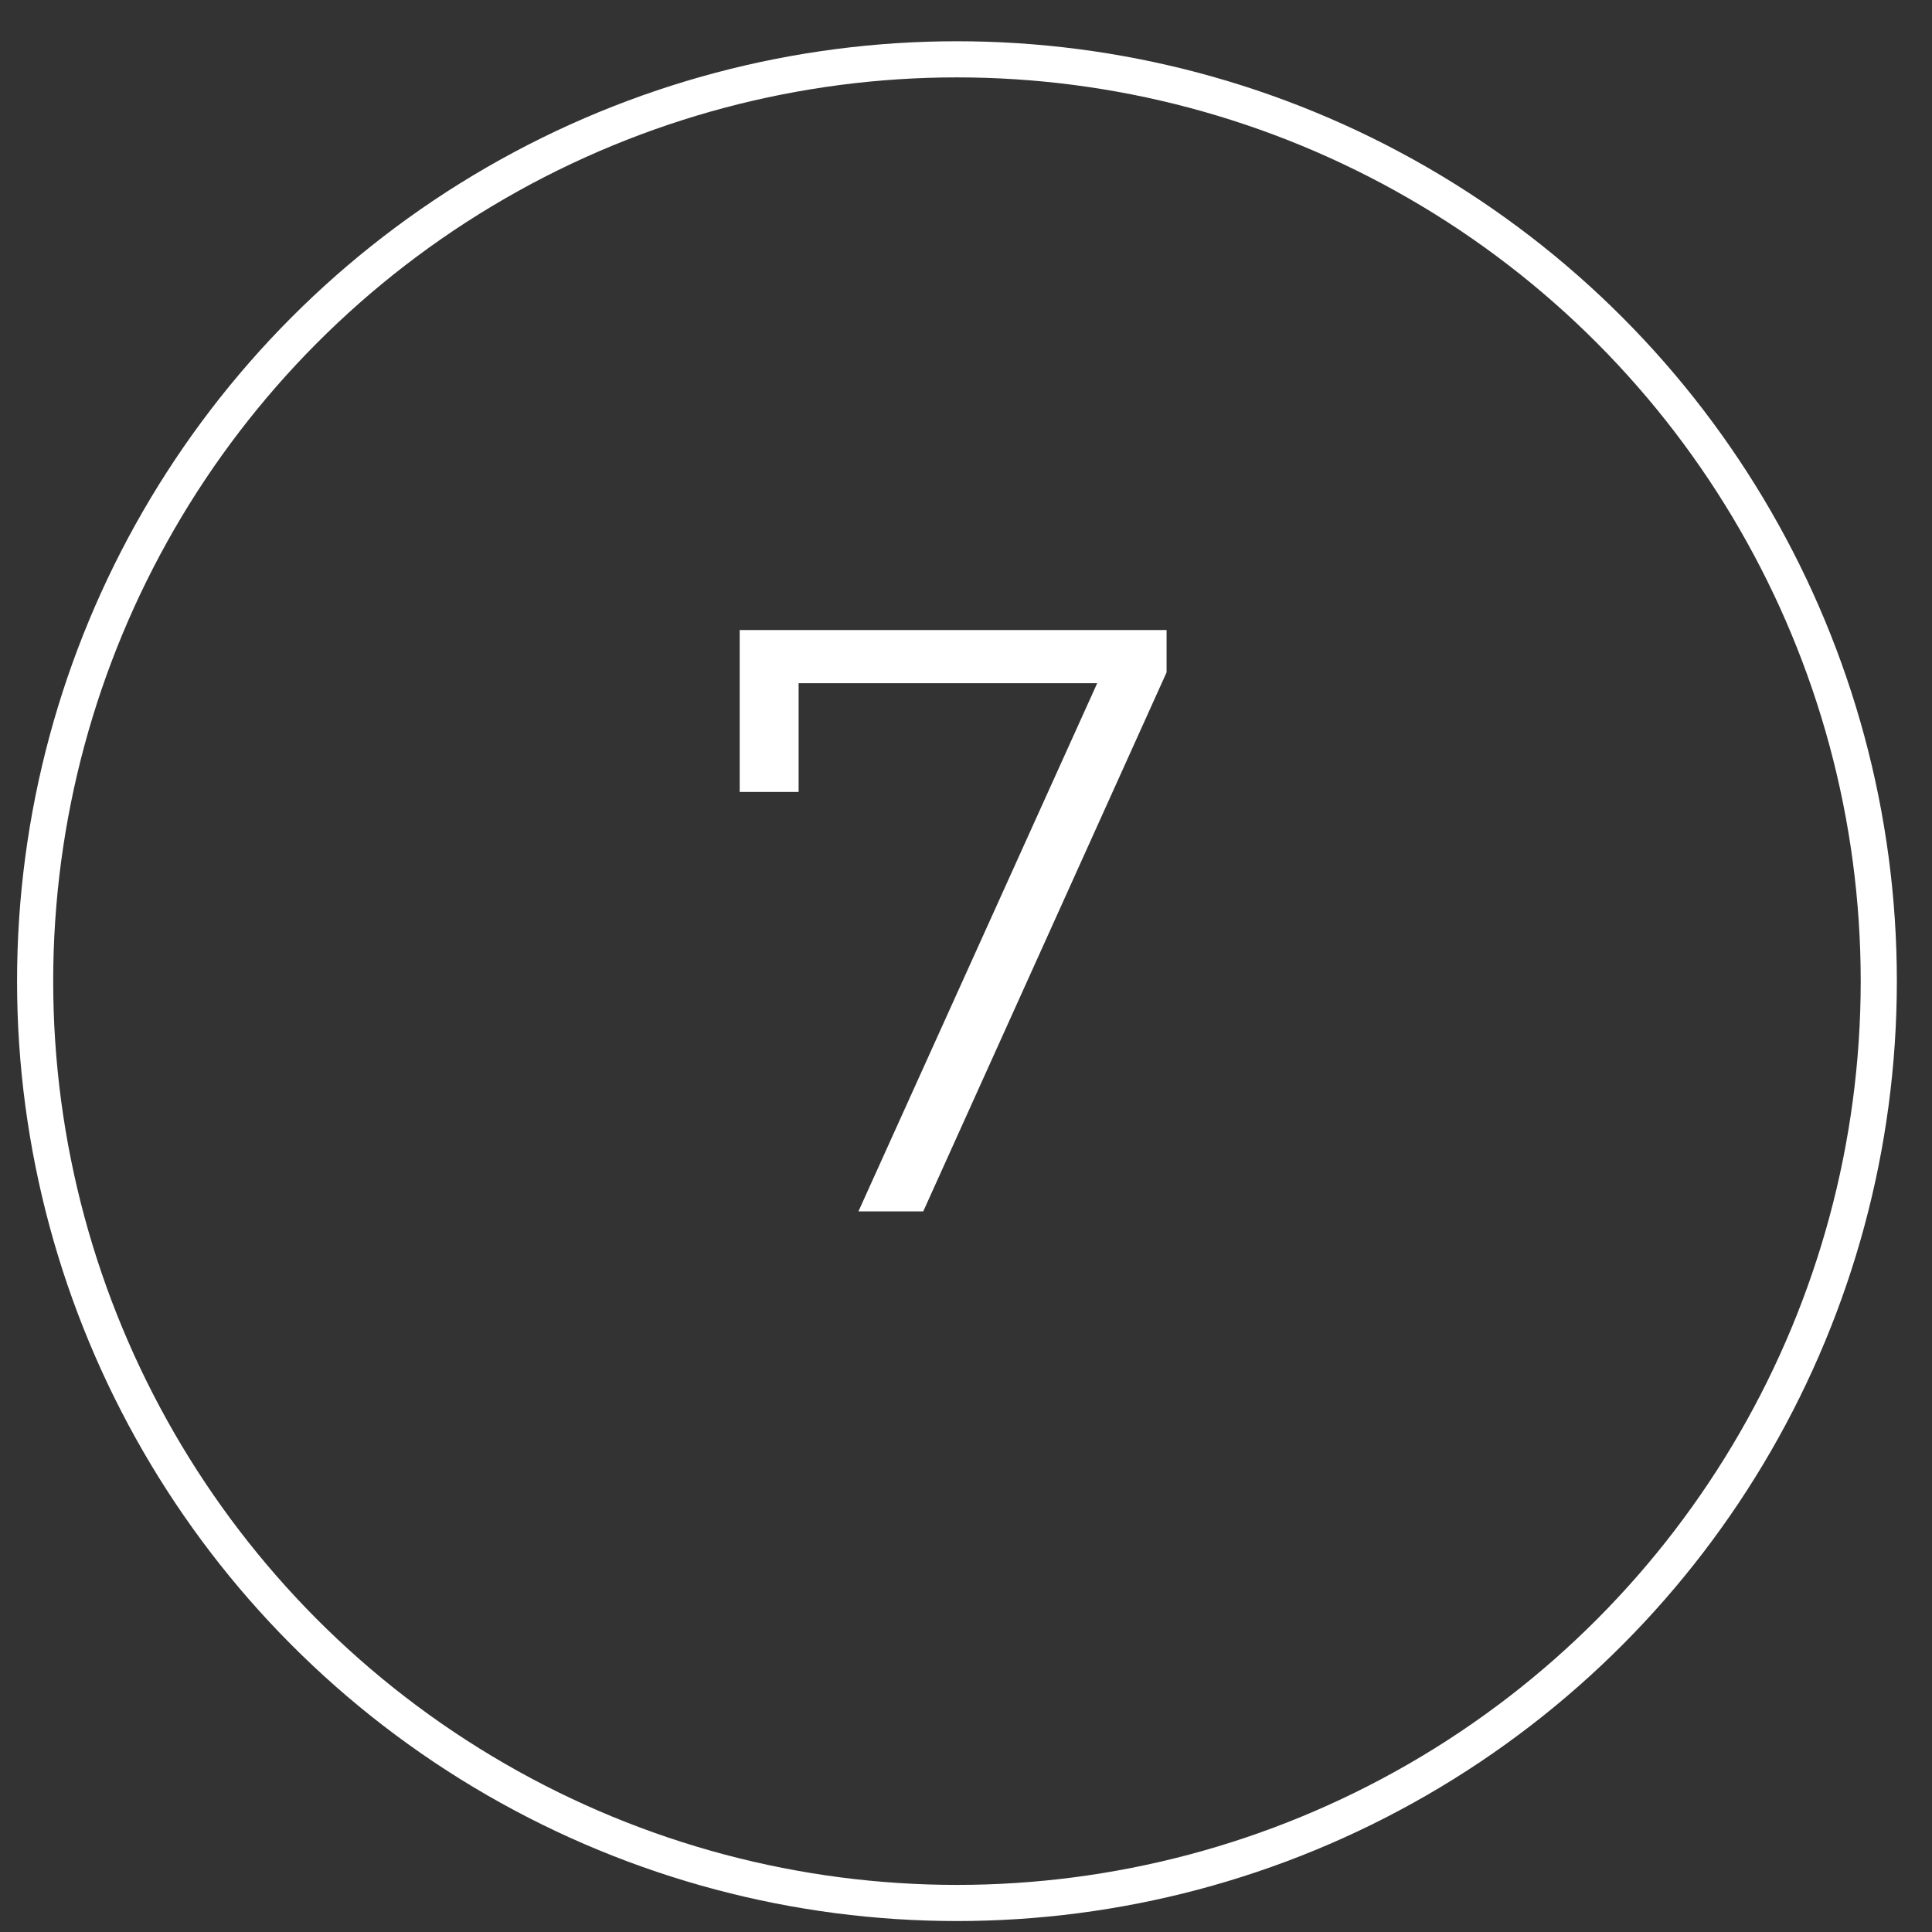 <?xml version="1.0" encoding="UTF-8"?> <svg xmlns="http://www.w3.org/2000/svg" width="44" height="44" viewBox="0 0 44 44" fill="none"><rect x="0" y="0" width="44" height="44" fill="#333333" stroke="none"/><path d="M19.55 27.589L25.262 14.954L25.679 15.559H17.489L18.188 14.897V18.037H16.846V14.349H26.568V15.313L21.026 27.589H19.55Z" fill="white"></path><circle cx="21.794" cy="22.345" r="20.994" stroke="white" stroke-width="0.823"></circle></svg> 